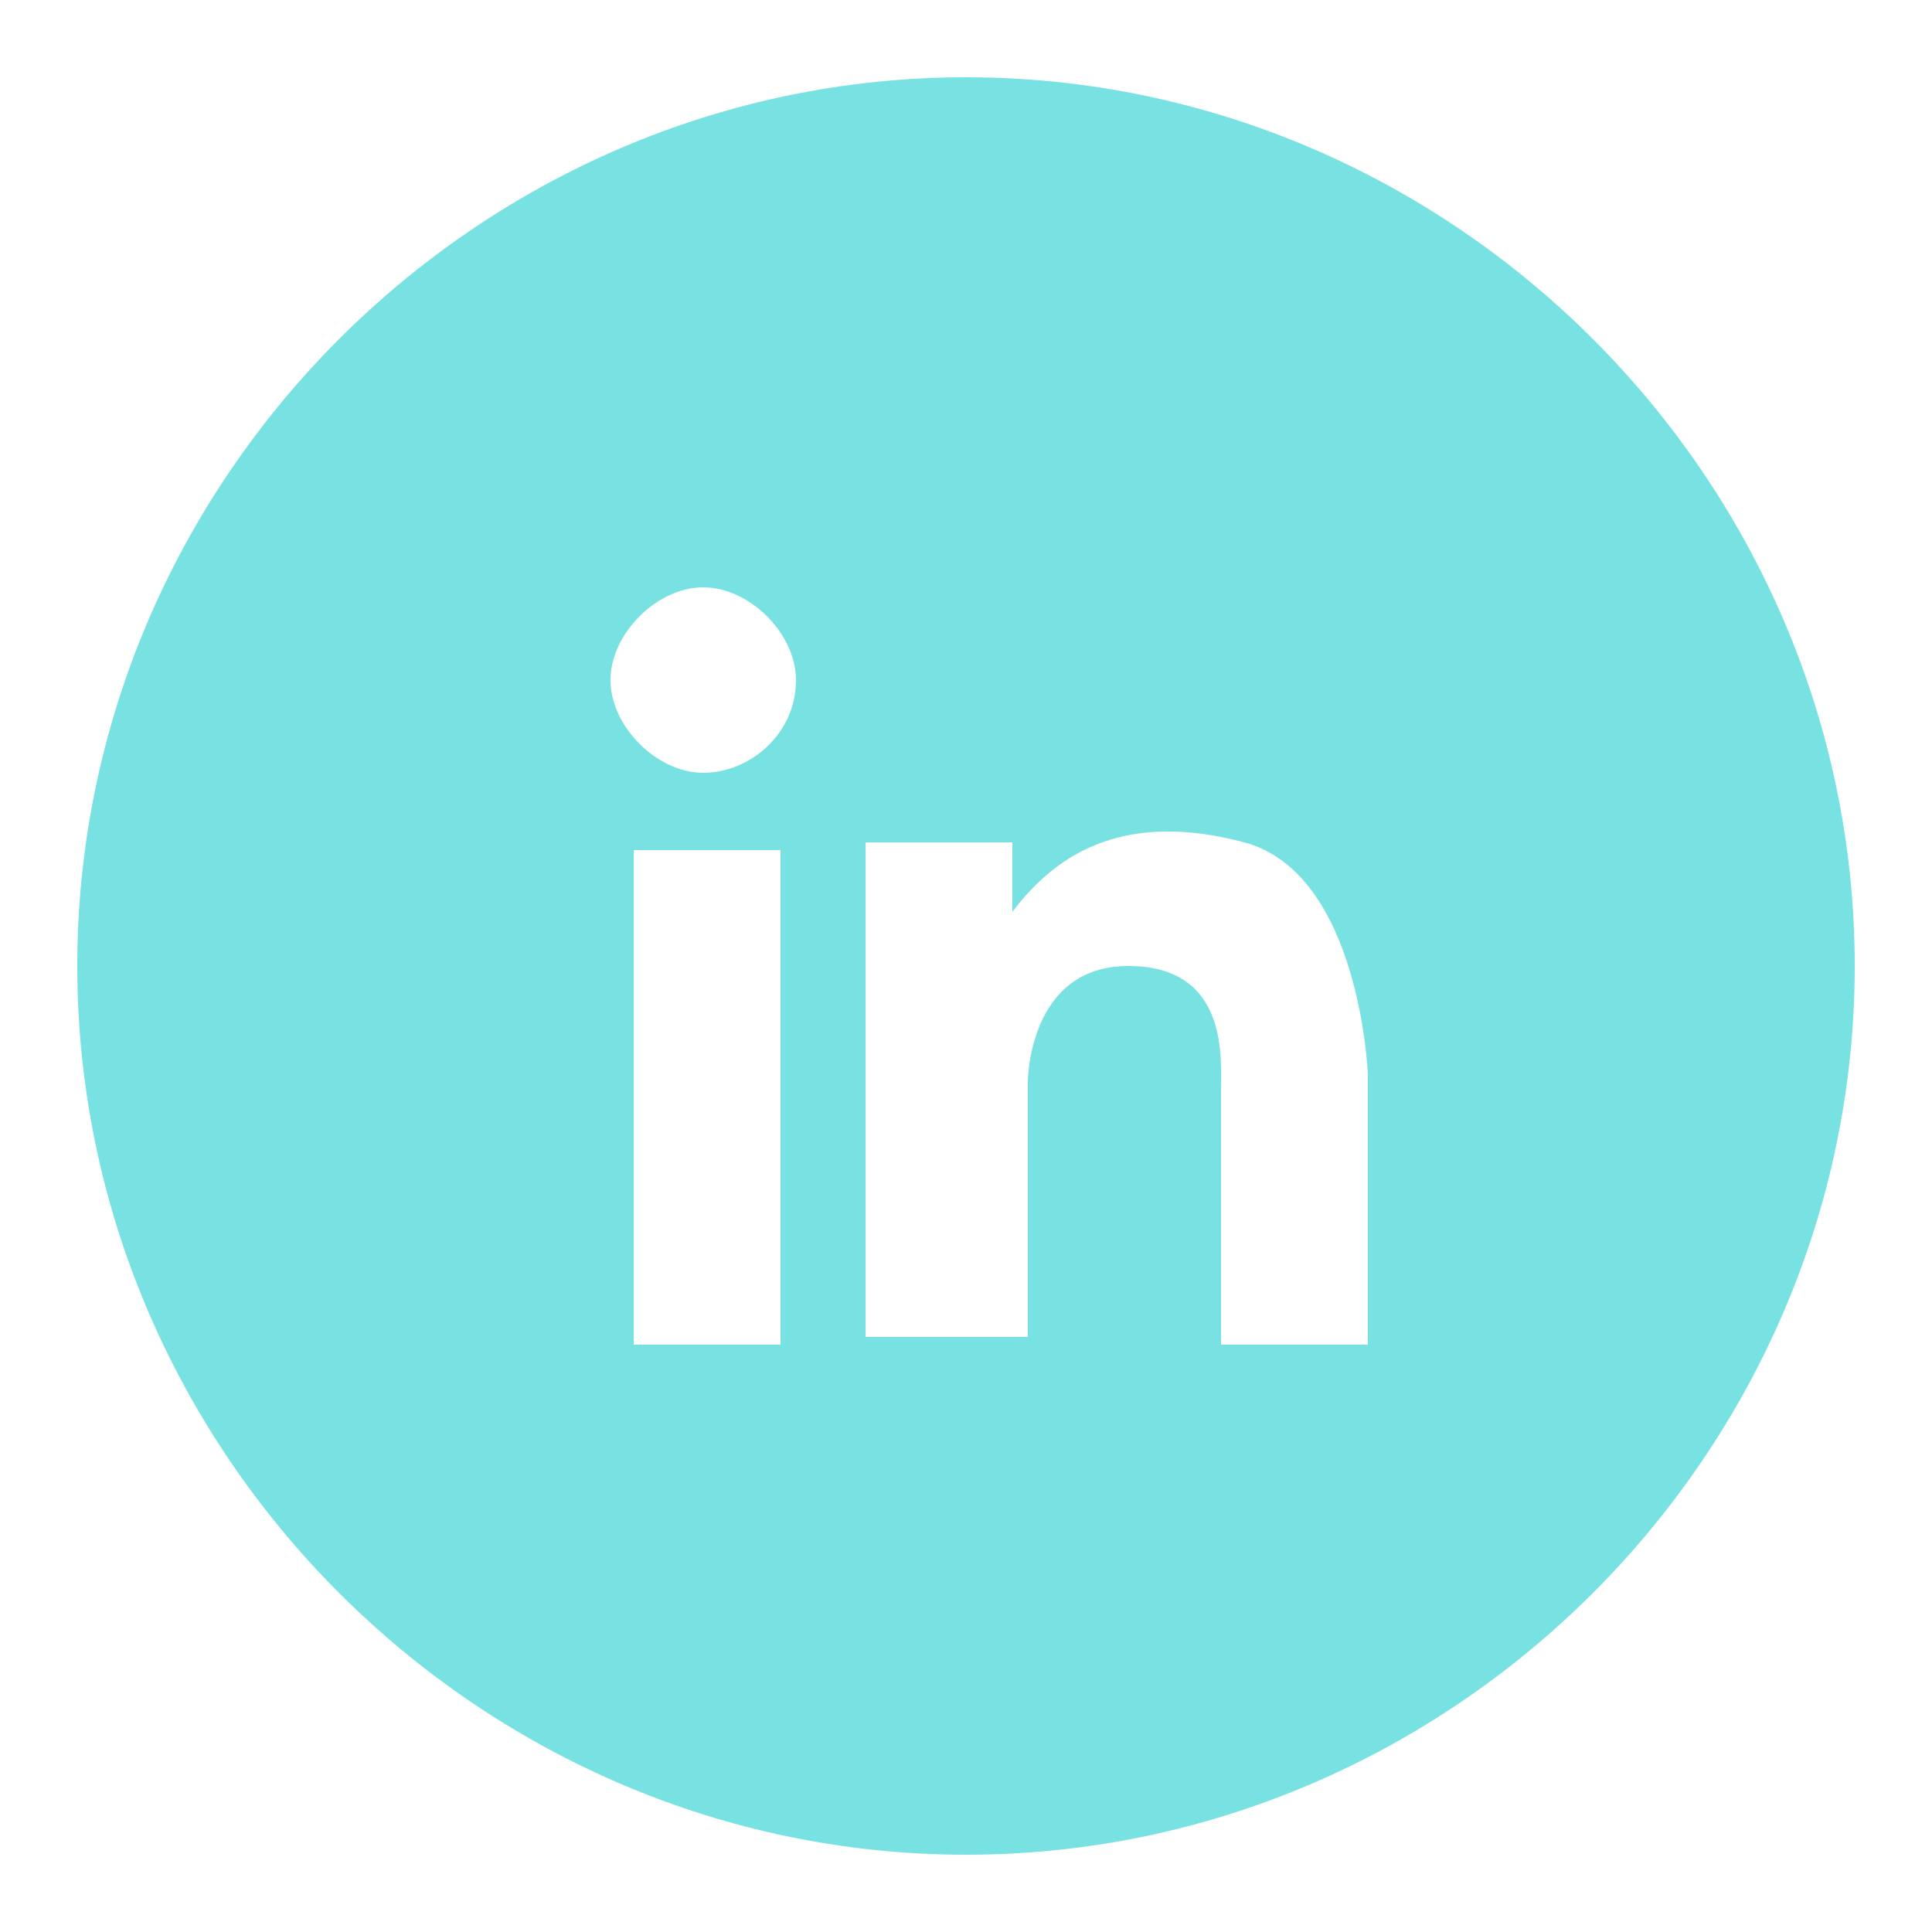 <?xml version="1.0" encoding="utf-8"?>
<!-- Generator: Adobe Illustrator 18.0.0, SVG Export Plug-In . SVG Version: 6.00 Build 0)  -->
<!DOCTYPE svg PUBLIC "-//W3C//DTD SVG 1.1//EN" "http://www.w3.org/Graphics/SVG/1.1/DTD/svg11.dtd">
<svg version="1.1" id="Layer_1" xmlns="http://www.w3.org/2000/svg" xmlns:xlink="http://www.w3.org/1999/xlink" x="0px" y="0px"
	 width="25px" height="25px" viewBox="0 0 25 25" enable-background="new 0 0 25 25" xml:space="preserve">
<path fill="#78E1E1" d="M12.5,1C6.2,1,1,6.2,1,12.5S6.2,24,12.5,24S24,18.8,24,12.5S18.8,1,12.5,1z M10.1,17.4H8.2v-6.4h1.9V17.4z
	 M9.1,10c-0.6,0-1.2-0.6-1.2-1.2c0-0.6,0.6-1.2,1.2-1.2c0.6,0,1.2,0.6,1.2,1.2C10.3,9.5,9.7,10,9.1,10z M17.7,13.9v3.5h-1.9v-3.3
	c0-0.4,0.1-1.6-1.2-1.6S13.3,14,13.3,14v3.3h-2.1v-6.4h1.9v0.9c0.6-0.8,1.5-1.3,3-0.9S17.7,13.9,17.7,13.9z"/>
</svg>